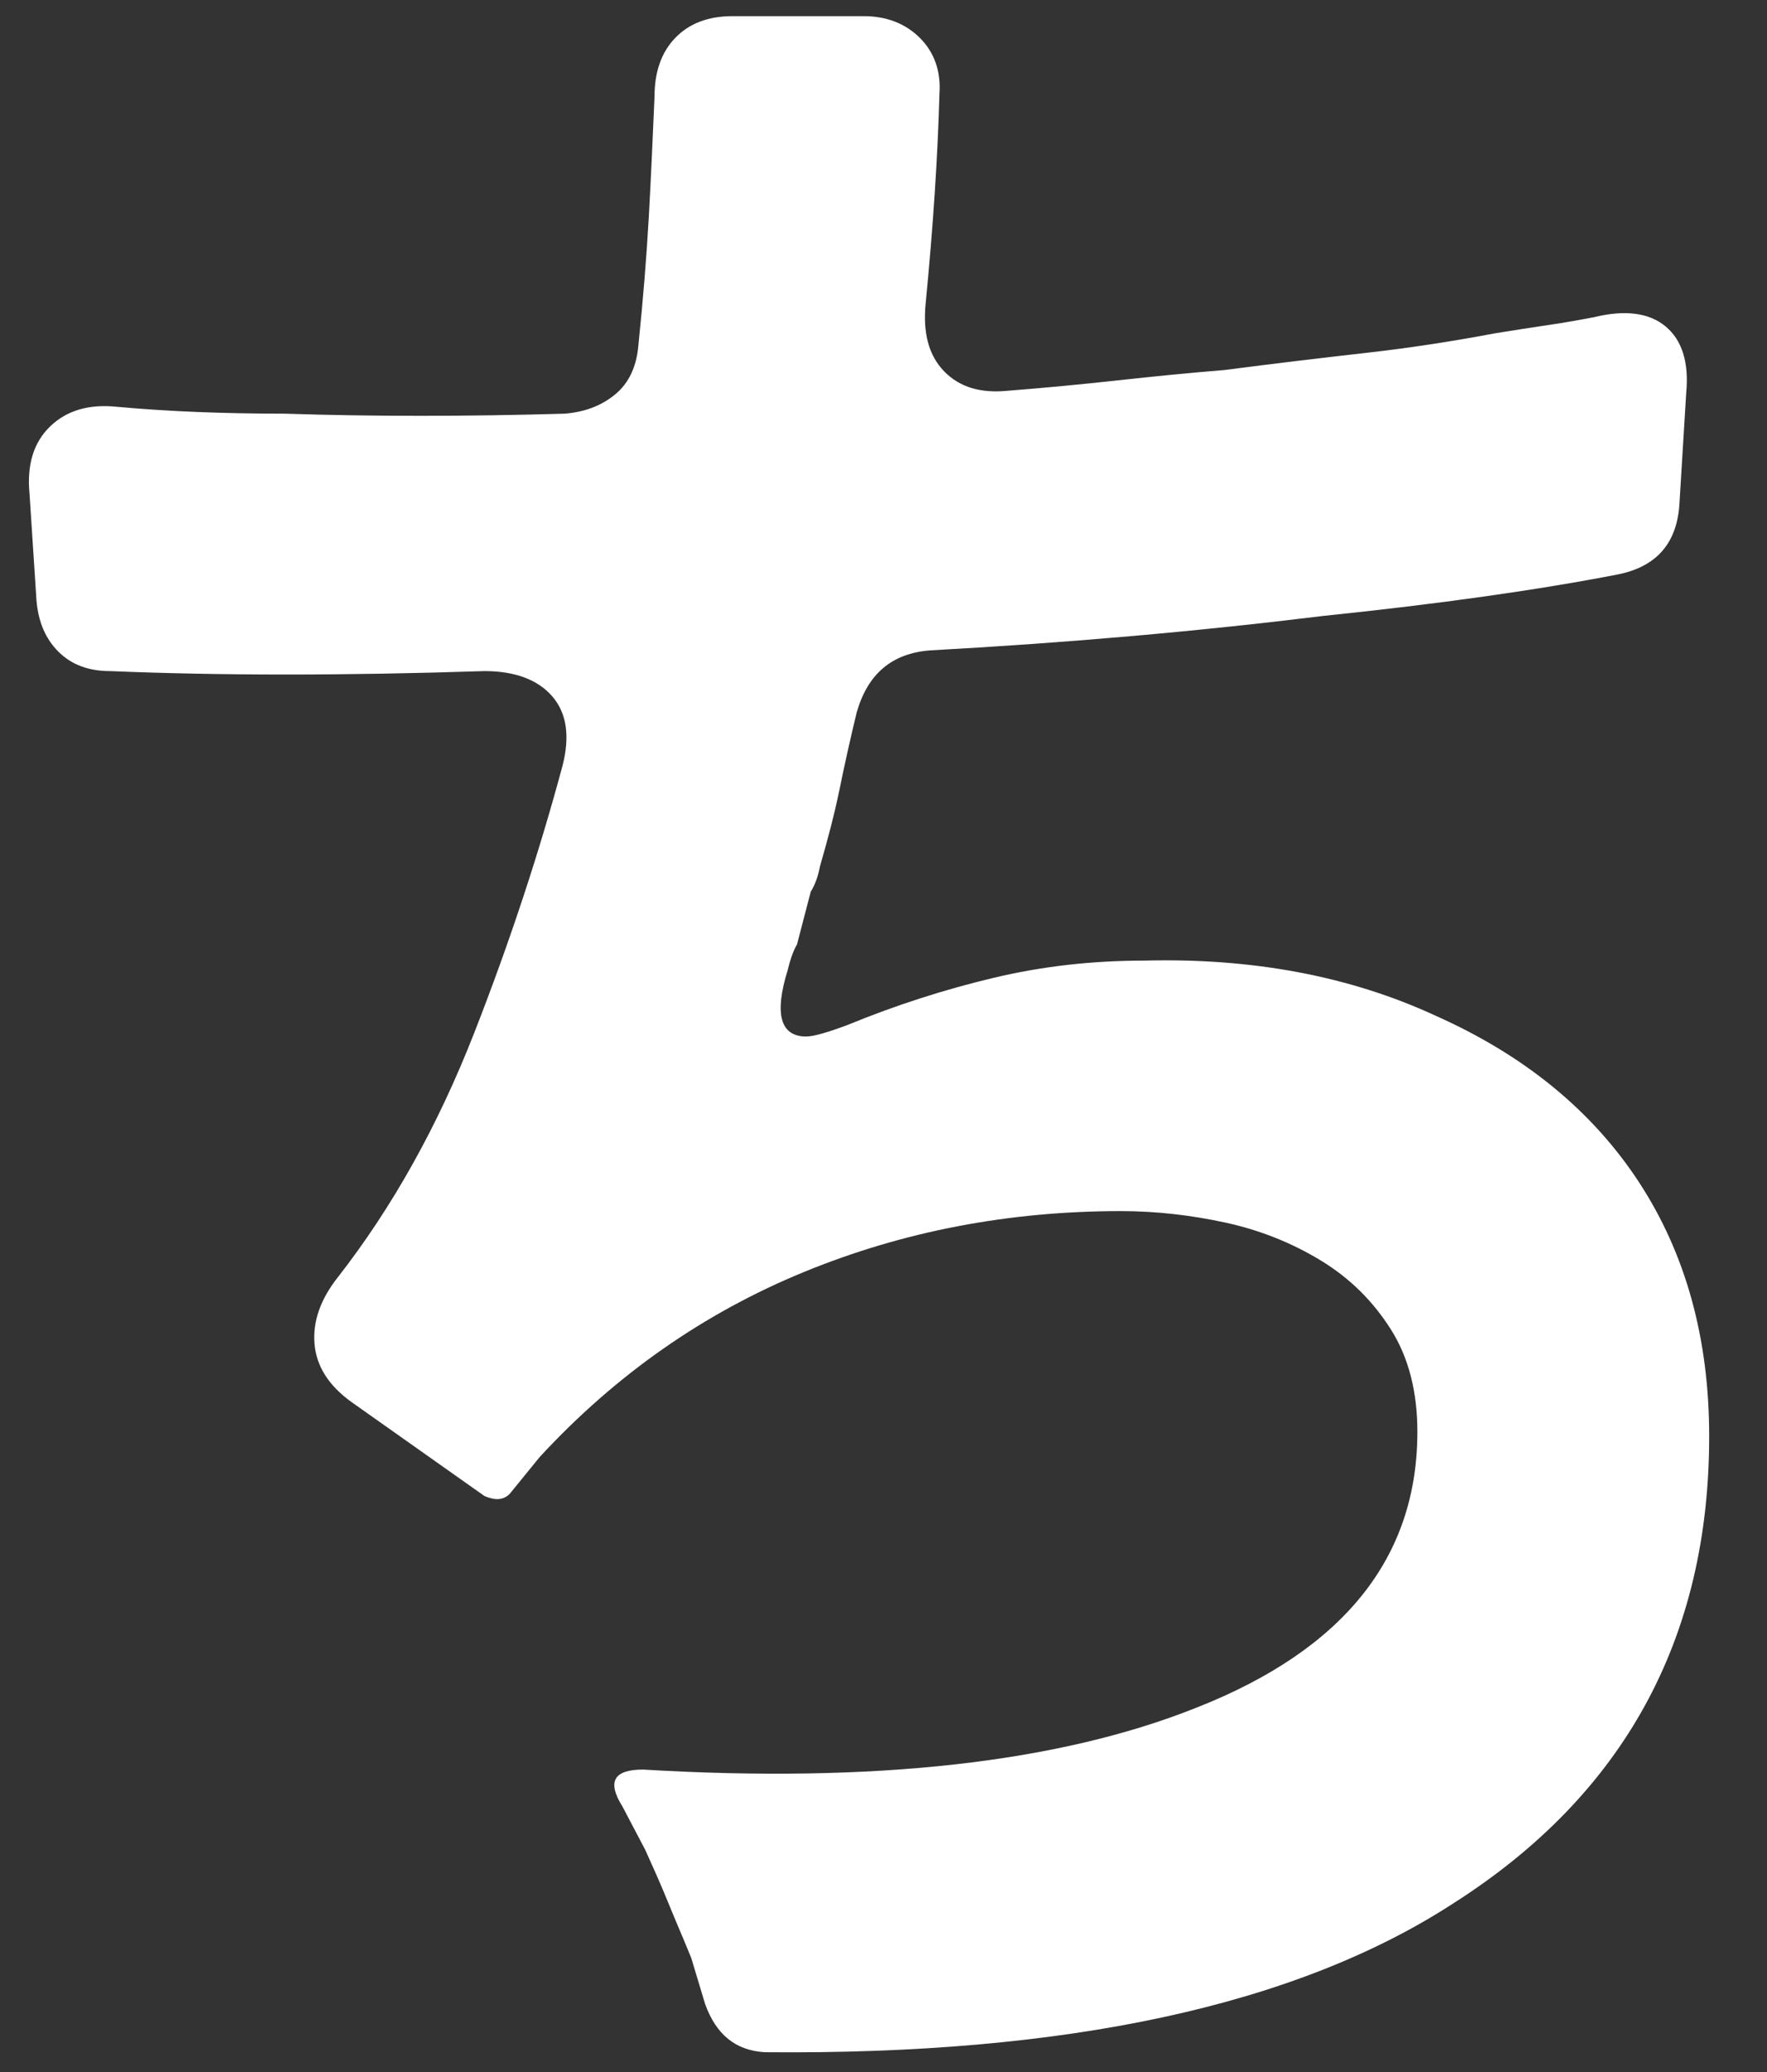 <svg width="29" height="34" viewBox="0 0 29 34" fill="none" xmlns="http://www.w3.org/2000/svg">
<rect x="0" y="0" width="29" height="34" fill="#333333" stroke="none"/>
<path d="M11.572 32.883L11.345 32.129C11.223 31.828 11.091 31.526 10.968 31.224C10.846 30.922 10.714 30.63 10.591 30.357L10.214 29.64C9.96 29.235 10.073 29.037 10.553 29.037C14.353 29.263 17.379 28.924 19.642 28.019C22.055 27.067 23.262 25.558 23.262 23.494C23.262 22.843 23.12 22.277 22.828 21.816C22.536 21.354 22.159 20.977 21.678 20.684C21.197 20.392 20.678 20.185 20.113 20.062C19.547 19.939 18.972 19.873 18.397 19.873C16.559 19.873 14.824 20.203 13.193 20.873C11.562 21.542 10.11 22.551 8.857 23.909L8.366 24.512C8.263 24.616 8.131 24.625 7.952 24.549L5.764 23.003C5.387 22.73 5.189 22.41 5.161 22.042C5.133 21.674 5.265 21.316 5.538 20.967C6.443 19.808 7.188 18.469 7.782 16.951C8.376 15.433 8.857 13.963 9.234 12.558C9.356 12.077 9.3 11.7 9.064 11.427C8.828 11.153 8.451 11.012 7.952 11.012C5.661 11.087 3.615 11.087 1.805 11.012C1.456 11.012 1.173 10.908 0.956 10.691C0.74 10.474 0.626 10.192 0.598 9.843L0.485 8.108C0.438 7.627 0.551 7.26 0.824 6.996C1.098 6.732 1.465 6.628 1.918 6.675C2.748 6.751 3.662 6.788 4.671 6.788C6.104 6.835 7.64 6.835 9.271 6.788C9.601 6.76 9.875 6.656 10.101 6.468C10.327 6.279 10.45 6.006 10.478 5.657C10.553 4.931 10.61 4.233 10.648 3.564C10.685 2.895 10.714 2.235 10.742 1.584C10.742 1.179 10.855 0.858 11.081 0.623C11.308 0.387 11.619 0.265 12.024 0.265H14.174C14.551 0.265 14.862 0.387 15.098 0.623C15.333 0.858 15.446 1.17 15.418 1.547C15.39 2.574 15.314 3.724 15.192 4.978C15.145 5.459 15.239 5.827 15.493 6.091C15.748 6.355 16.097 6.458 16.549 6.411C17.153 6.364 17.747 6.307 18.34 6.242C18.934 6.176 19.519 6.119 20.094 6.072C20.895 5.968 21.678 5.874 22.432 5.789C23.186 5.704 23.893 5.591 24.544 5.468C24.845 5.421 25.128 5.374 25.392 5.336C25.656 5.299 25.911 5.252 26.165 5.204C26.665 5.082 27.061 5.129 27.334 5.355C27.608 5.582 27.721 5.949 27.674 6.449L27.561 8.297C27.513 8.928 27.174 9.305 26.542 9.428C25.232 9.682 23.629 9.909 21.715 10.107C19.651 10.361 17.502 10.55 15.267 10.672C14.636 10.72 14.24 11.059 14.06 11.691C13.957 12.115 13.863 12.539 13.778 12.954C13.693 13.369 13.58 13.793 13.457 14.217C13.429 14.368 13.382 14.509 13.306 14.632L13.08 15.499C13.033 15.575 12.976 15.716 12.929 15.914C12.703 16.64 12.807 17.008 13.231 17.008C13.353 17.008 13.58 16.942 13.91 16.819C14.711 16.489 15.512 16.235 16.304 16.046C17.096 15.857 17.916 15.763 18.774 15.763C20.556 15.716 22.159 16.018 23.563 16.668C25.025 17.319 26.137 18.233 26.901 19.402C27.664 20.571 28.051 21.957 28.051 23.569C28.051 26.887 26.655 29.442 23.865 31.224C21.273 32.912 17.502 33.722 12.552 33.675C12.071 33.647 11.751 33.383 11.572 32.883Z" fill="white"/>
</svg>
